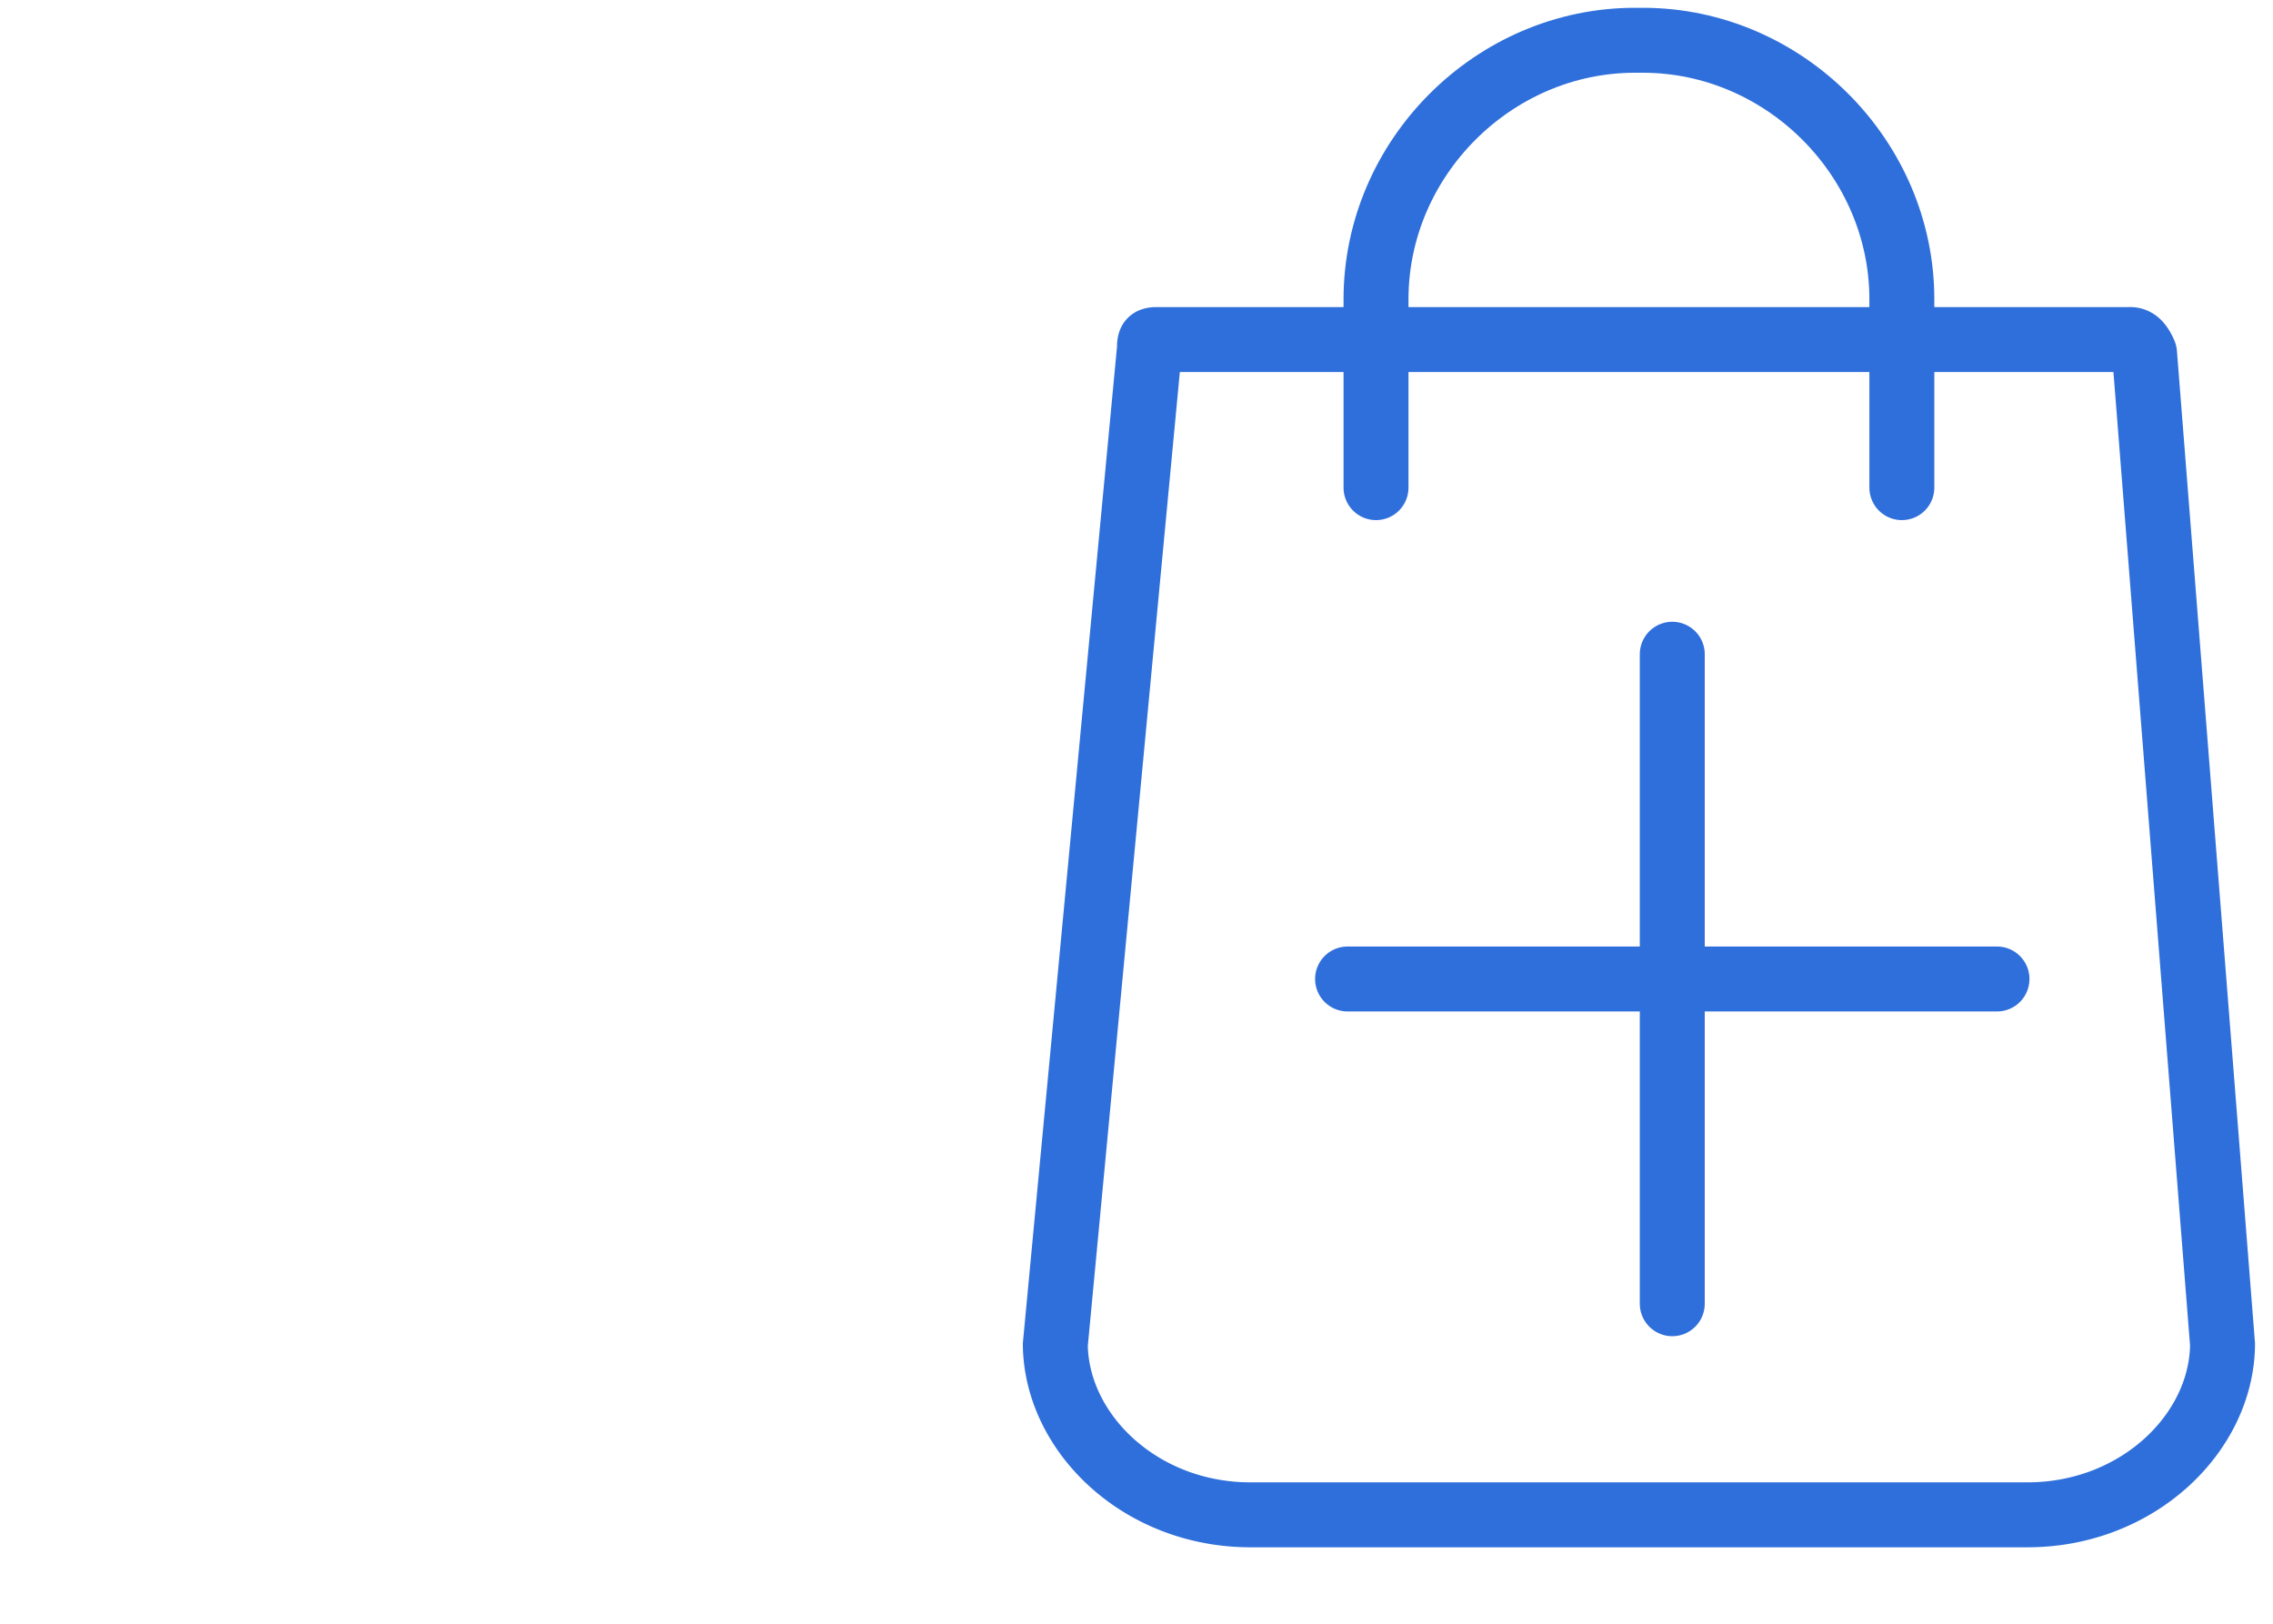 <svg width="35" height="25" viewBox="0 0 35 25" fill="none" xmlns="http://www.w3.org/2000/svg">
    <g clip-path="url(#a)" stroke="#2F6FDB">
        <path d="M17.698 5.38a.527.527 0 0 0 .002-.047c0-.035.006-.057.01-.068a.044.044 0 0 1 .01-.017.046.046 0 0 1 .017-.01.19.19 0 0 1 .067-.01H32.79a.17.17 0 0 1 .124.043c.03.027.071.08.108.169l1.201 15.26c-.011 1.362-1.306 2.623-3.004 2.623H19.255c-1.697 0-2.99-1.259-3.005-2.62L17.698 5.38z" stroke-linejoin="round"/>
        <path d="M29.285 7.508v-2.9c0-2.176-1.813-3.988-3.988-3.988h-.121c-2.175 0-3.988 1.812-3.988 3.988v2.9" stroke-linecap="round" stroke-linejoin="round"/>
        <path d="M25.75 10.073v10M30.75 15.073h-10" stroke-linecap="round"/>
    </g>
    <defs>
        <clipPath id="a">
            <path fill="#fff" transform="translate(15 .073)" d="M0 0h20v24H0z"/>
        </clipPath>
    </defs>
</svg>
